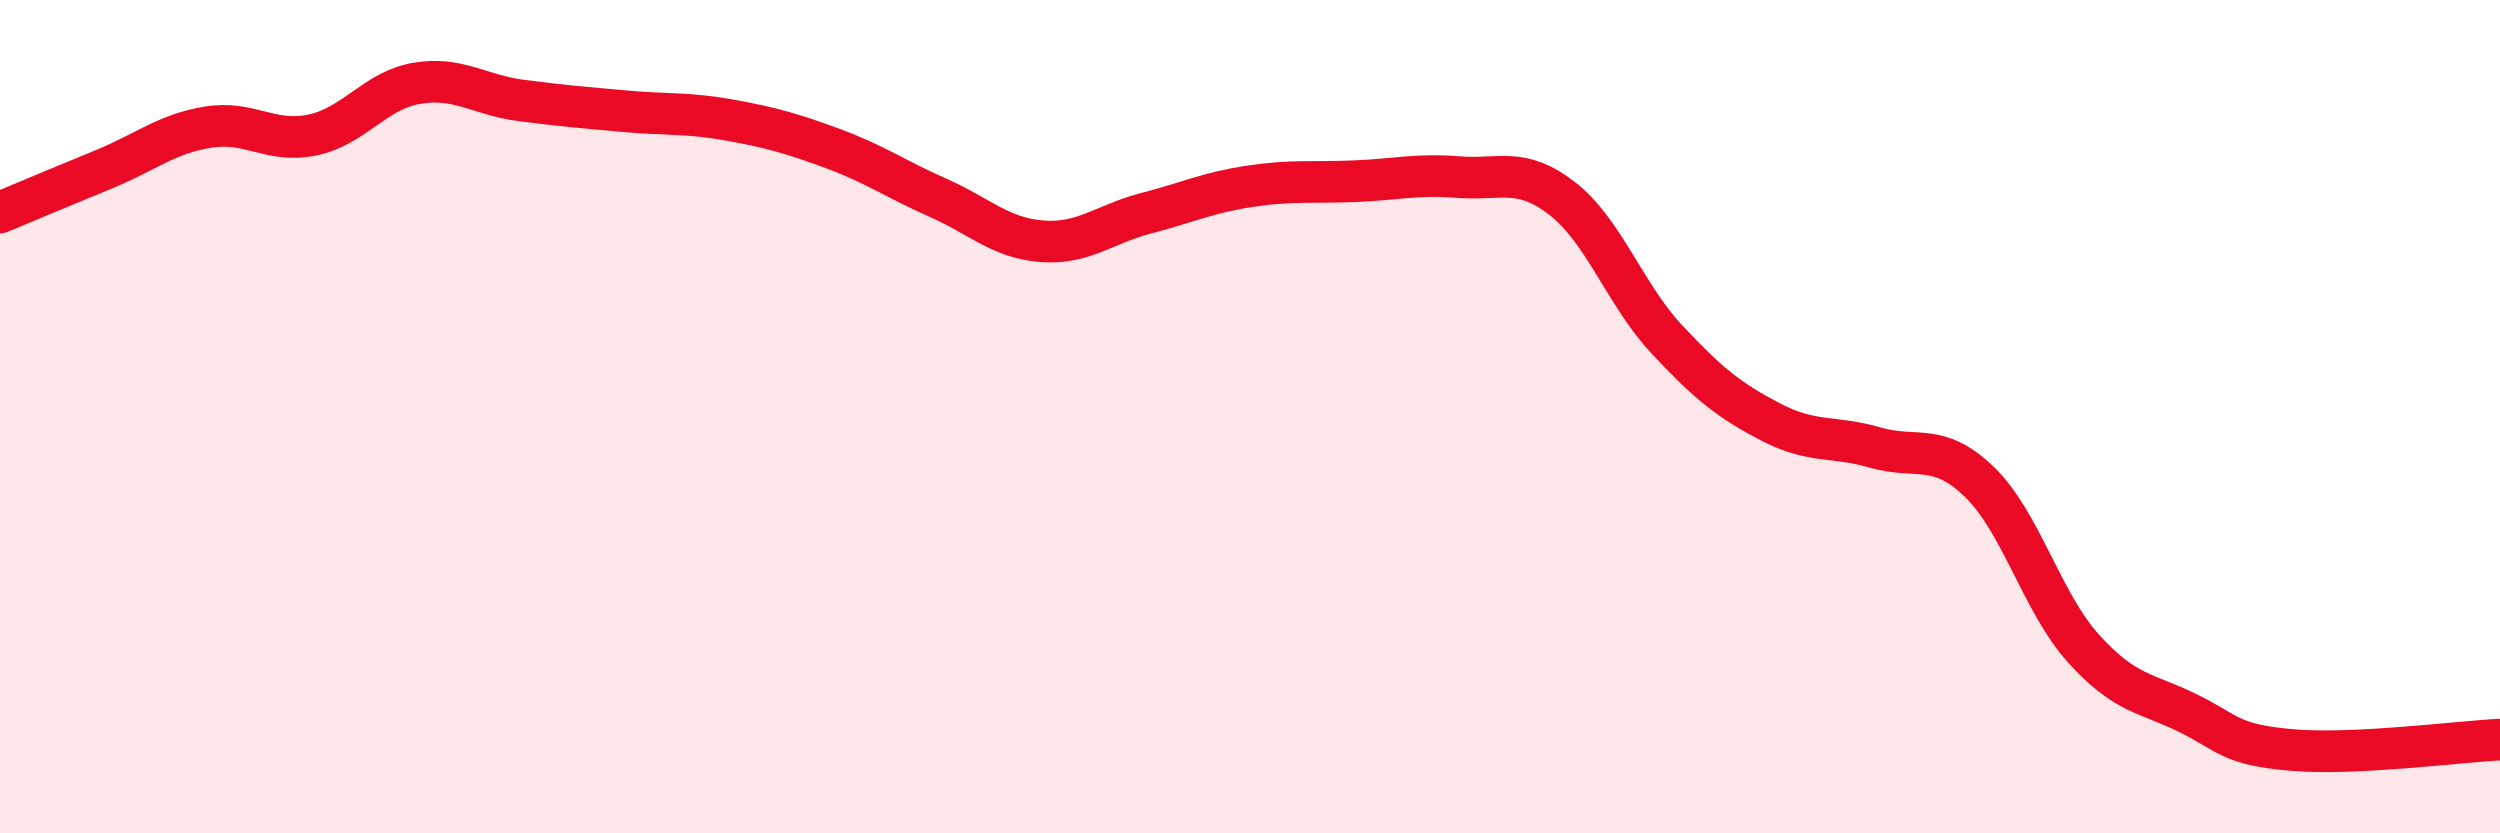 
    <svg width="60" height="20" viewBox="0 0 60 20" xmlns="http://www.w3.org/2000/svg">
      <path
        d="M 0,5.1 C 0.5,4.89 1.5,4.47 2.5,4.06 C 3.5,3.65 4,3.21 5,3.05 C 6,2.89 6.5,3.45 7.5,3.24 C 8.5,3.03 9,2.17 10,2 C 11,1.83 11.5,2.28 12.5,2.41 C 13.5,2.54 14,2.58 15,2.67 C 16,2.76 16.5,2.7 17.5,2.88 C 18.5,3.06 19,3.2 20,3.57 C 21,3.94 21.5,4.3 22.5,4.74 C 23.5,5.18 24,5.71 25,5.79 C 26,5.87 26.5,5.38 27.5,5.12 C 28.5,4.86 29,4.62 30,4.47 C 31,4.32 31.5,4.39 32.5,4.35 C 33.5,4.31 34,4.17 35,4.25 C 36,4.33 36.5,3.99 37.5,4.77 C 38.5,5.55 39,7.07 40,8.14 C 41,9.21 41.5,9.61 42.5,10.13 C 43.5,10.65 44,10.45 45,10.74 C 46,11.03 46.5,10.6 47.5,11.56 C 48.5,12.52 49,14.45 50,15.56 C 51,16.67 51.5,16.62 52.5,17.11 C 53.5,17.6 53.5,17.87 55,18 C 56.5,18.13 59,17.8 60,17.75L60 20L0 20Z"
        fill="#EB0A25"
        opacity="0.1"
        stroke-linecap="round"
        stroke-linejoin="round"
      />
      <path
        d="M 0,5.1 C 0.5,4.89 1.5,4.47 2.5,4.06 C 3.5,3.65 4,3.21 5,3.05 C 6,2.89 6.5,3.45 7.5,3.24 C 8.5,3.03 9,2.17 10,2 C 11,1.83 11.5,2.28 12.5,2.41 C 13.5,2.54 14,2.58 15,2.67 C 16,2.76 16.5,2.7 17.5,2.88 C 18.5,3.06 19,3.2 20,3.57 C 21,3.94 21.5,4.3 22.5,4.74 C 23.5,5.18 24,5.71 25,5.79 C 26,5.87 26.5,5.38 27.5,5.12 C 28.5,4.86 29,4.62 30,4.47 C 31,4.32 31.5,4.39 32.5,4.35 C 33.5,4.31 34,4.17 35,4.25 C 36,4.33 36.5,3.99 37.5,4.77 C 38.5,5.55 39,7.07 40,8.14 C 41,9.21 41.5,9.61 42.5,10.13 C 43.5,10.65 44,10.45 45,10.74 C 46,11.03 46.5,10.6 47.5,11.56 C 48.5,12.52 49,14.45 50,15.56 C 51,16.67 51.5,16.62 52.5,17.11 C 53.5,17.6 53.5,17.87 55,18 C 56.5,18.13 59,17.8 60,17.75"
        stroke="#EB0A25"
        stroke-width="1"
        fill="none"
        stroke-linecap="round"
        stroke-linejoin="round"
      />
    </svg>
  
